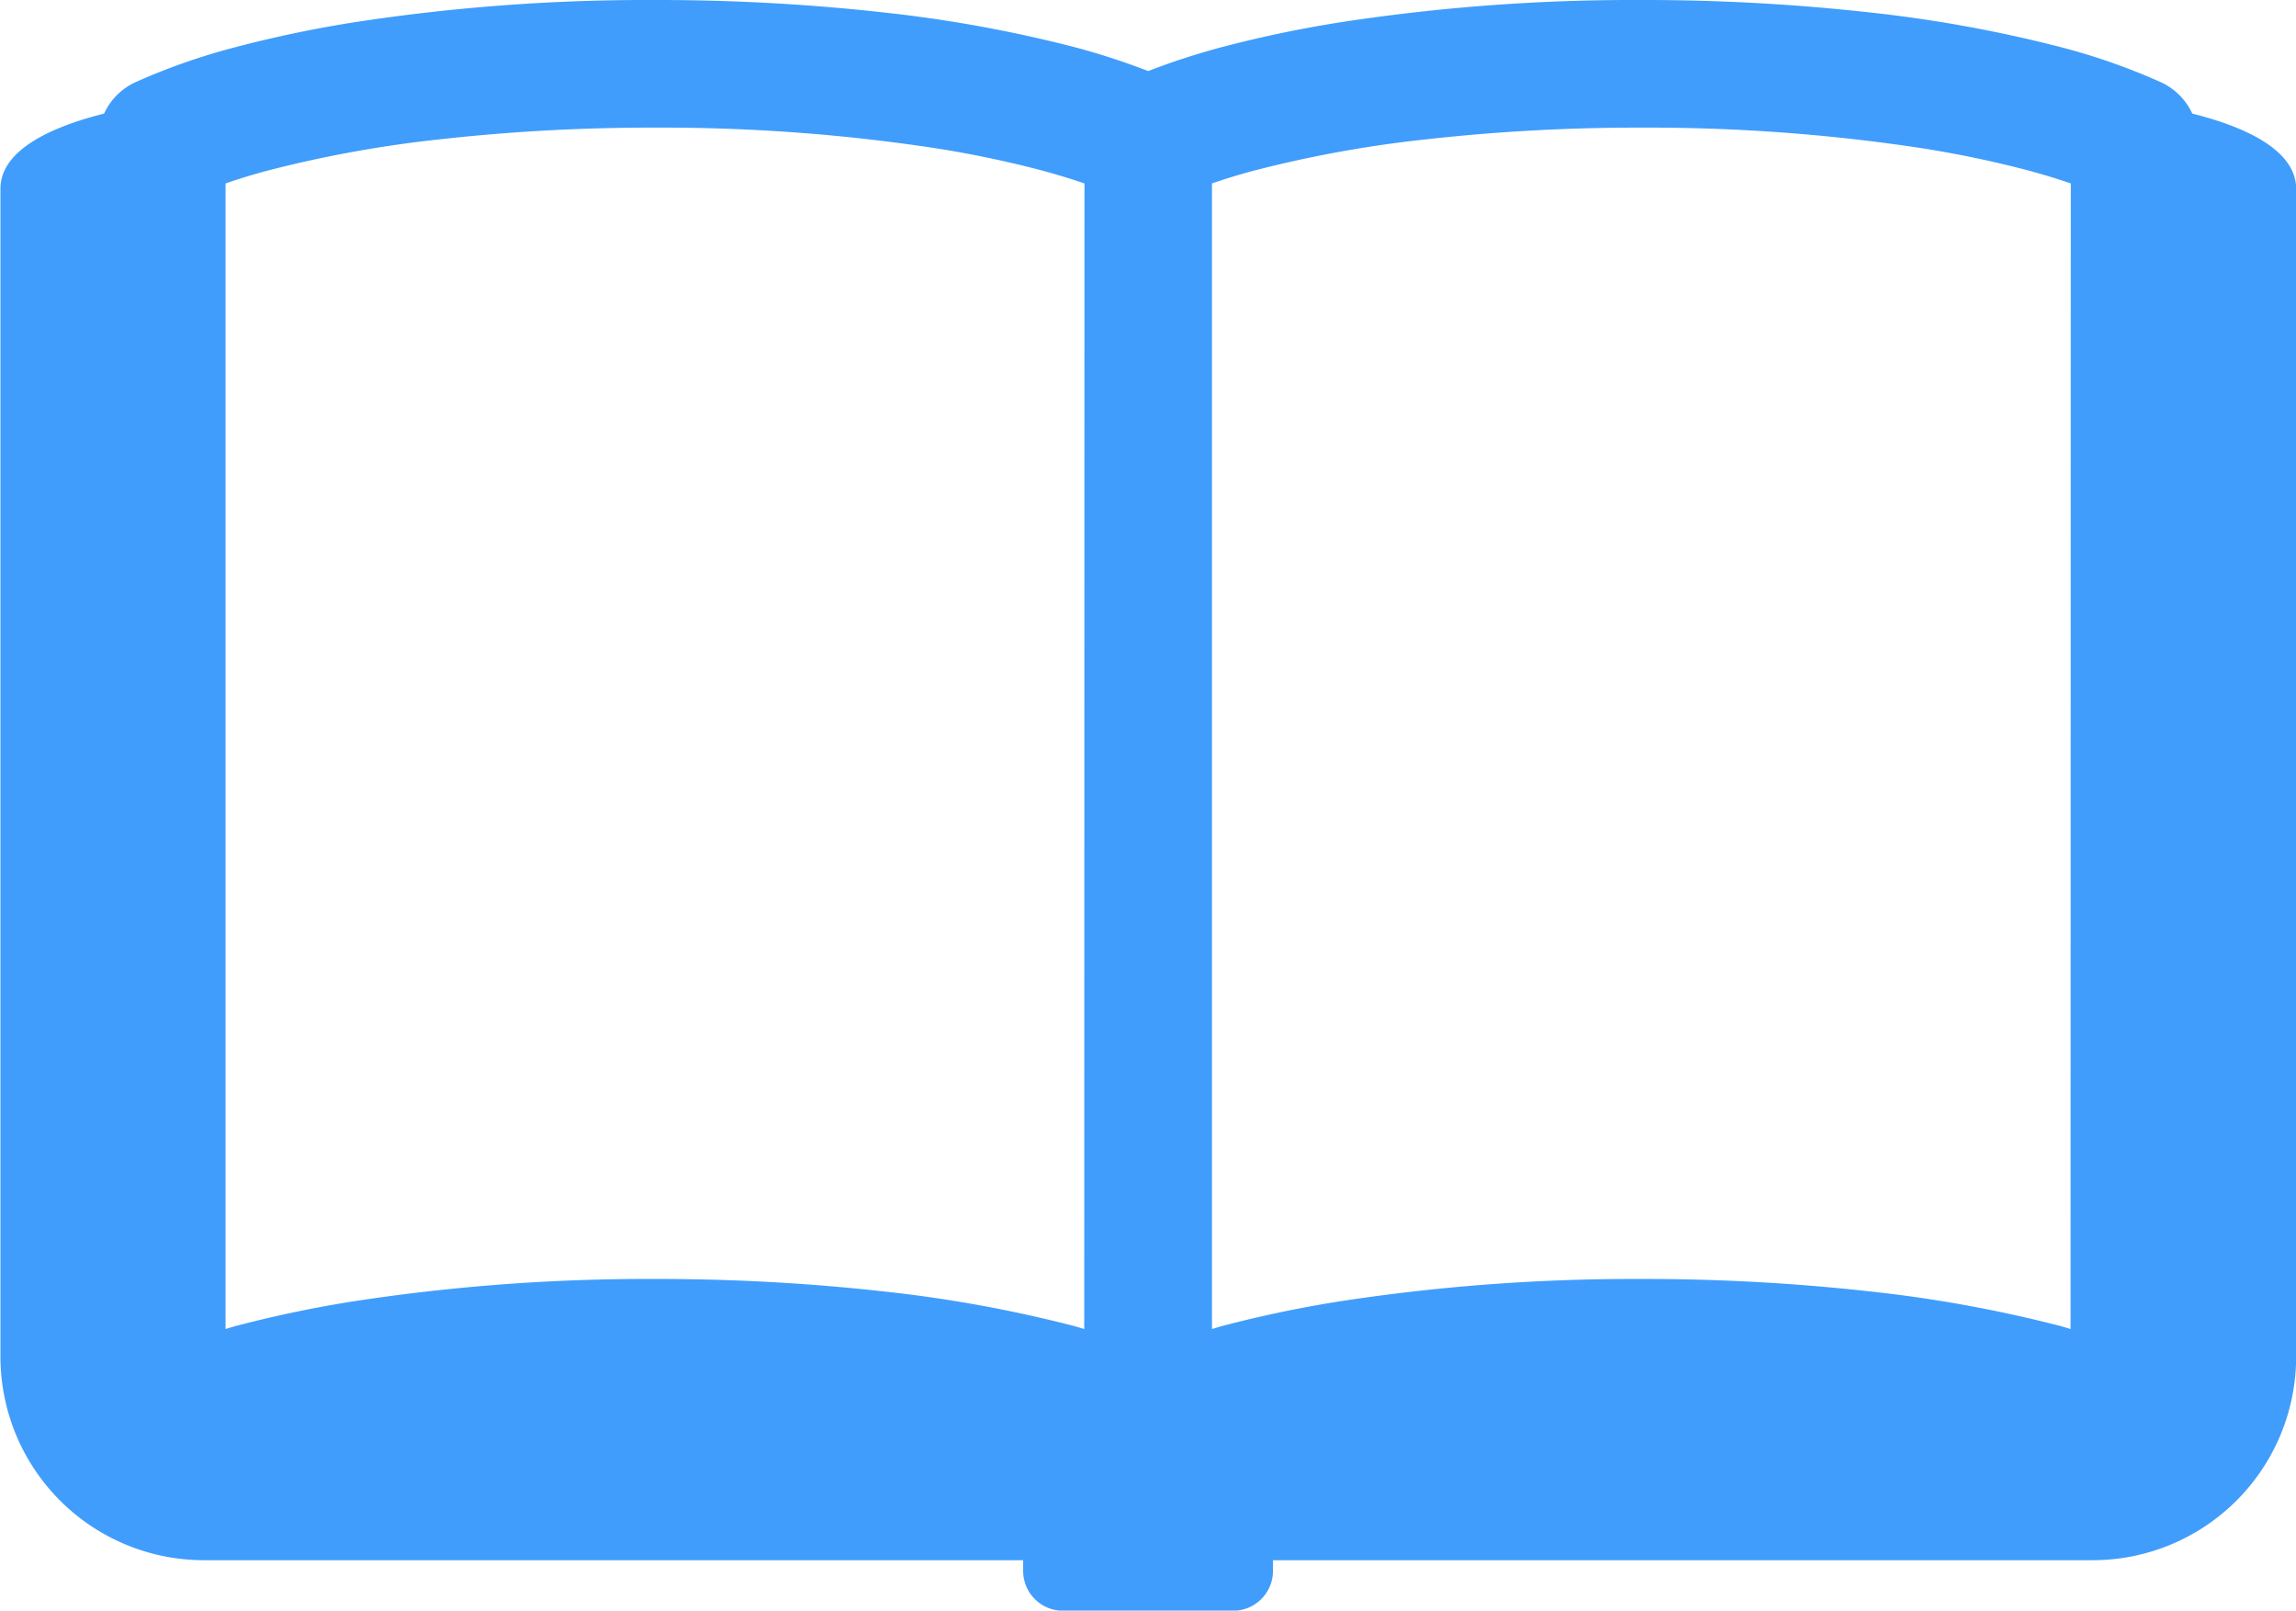 <svg xmlns="http://www.w3.org/2000/svg" width="62.031" height="43.509" viewBox="0 0 62.031 43.509">
  <g id="ノートのアイコン素材" transform="translate(0 -76.438)">
    <path id="パス_114" data-name="パス 114" d="M59.229,79.507a1.731,1.731,0,0,0-.844-.846,17.153,17.153,0,0,0-2.684-.943,36.2,36.2,0,0,0-5.158-.941,55.274,55.274,0,0,0-6.2-.339,52.168,52.168,0,0,0-8.059.591,32.359,32.359,0,0,0-3.3.689,19.146,19.146,0,0,0-1.963.64,19,19,0,0,0-1.965-.64,36.116,36.116,0,0,0-5.157-.941,55.334,55.334,0,0,0-6.2-.339,52.167,52.167,0,0,0-8.059.591,32.4,32.4,0,0,0-3.3.689,17.246,17.246,0,0,0-2.686.943,1.728,1.728,0,0,0-.842.846c-1.31.328-2.8.941-2.8,2.029v31.551a5.5,5.5,0,0,0,5.5,5.5H27.642v.286a1.077,1.077,0,0,0,1.075,1.079h4.6a1.077,1.077,0,0,0,1.075-1.079v-.286H56.535a5.5,5.5,0,0,0,5.5-5.5V81.536C62.031,80.447,60.539,79.834,59.229,79.507ZM29.293,112.341c-.081-.023-.159-.047-.242-.072a35.848,35.848,0,0,0-5.157-.941,55.334,55.334,0,0,0-6.2-.339,52.409,52.409,0,0,0-8.059.591,32.417,32.417,0,0,0-3.3.689c-.083.025-.161.049-.242.072V81.394q.522-.182,1.14-.348a32.316,32.316,0,0,1,4.651-.844,51.292,51.292,0,0,1,5.812-.316,49.083,49.083,0,0,1,7.519.547,28.632,28.632,0,0,1,2.944.613q.619.168,1.14.348Zm26.648,0c-.081-.023-.157-.047-.24-.072a35.926,35.926,0,0,0-5.158-.941,55.274,55.274,0,0,0-6.2-.339,52.409,52.409,0,0,0-8.059.591,32.355,32.355,0,0,0-3.3.689c-.081.025-.159.049-.24.072V81.394q.52-.182,1.14-.348a32.192,32.192,0,0,1,4.649-.844,51.325,51.325,0,0,1,5.813-.316,49.121,49.121,0,0,1,7.519.547,28.735,28.735,0,0,1,2.944.613c.411.112.791.227,1.138.348Z" fill="#409dfc"/>
  </g>
</svg>
